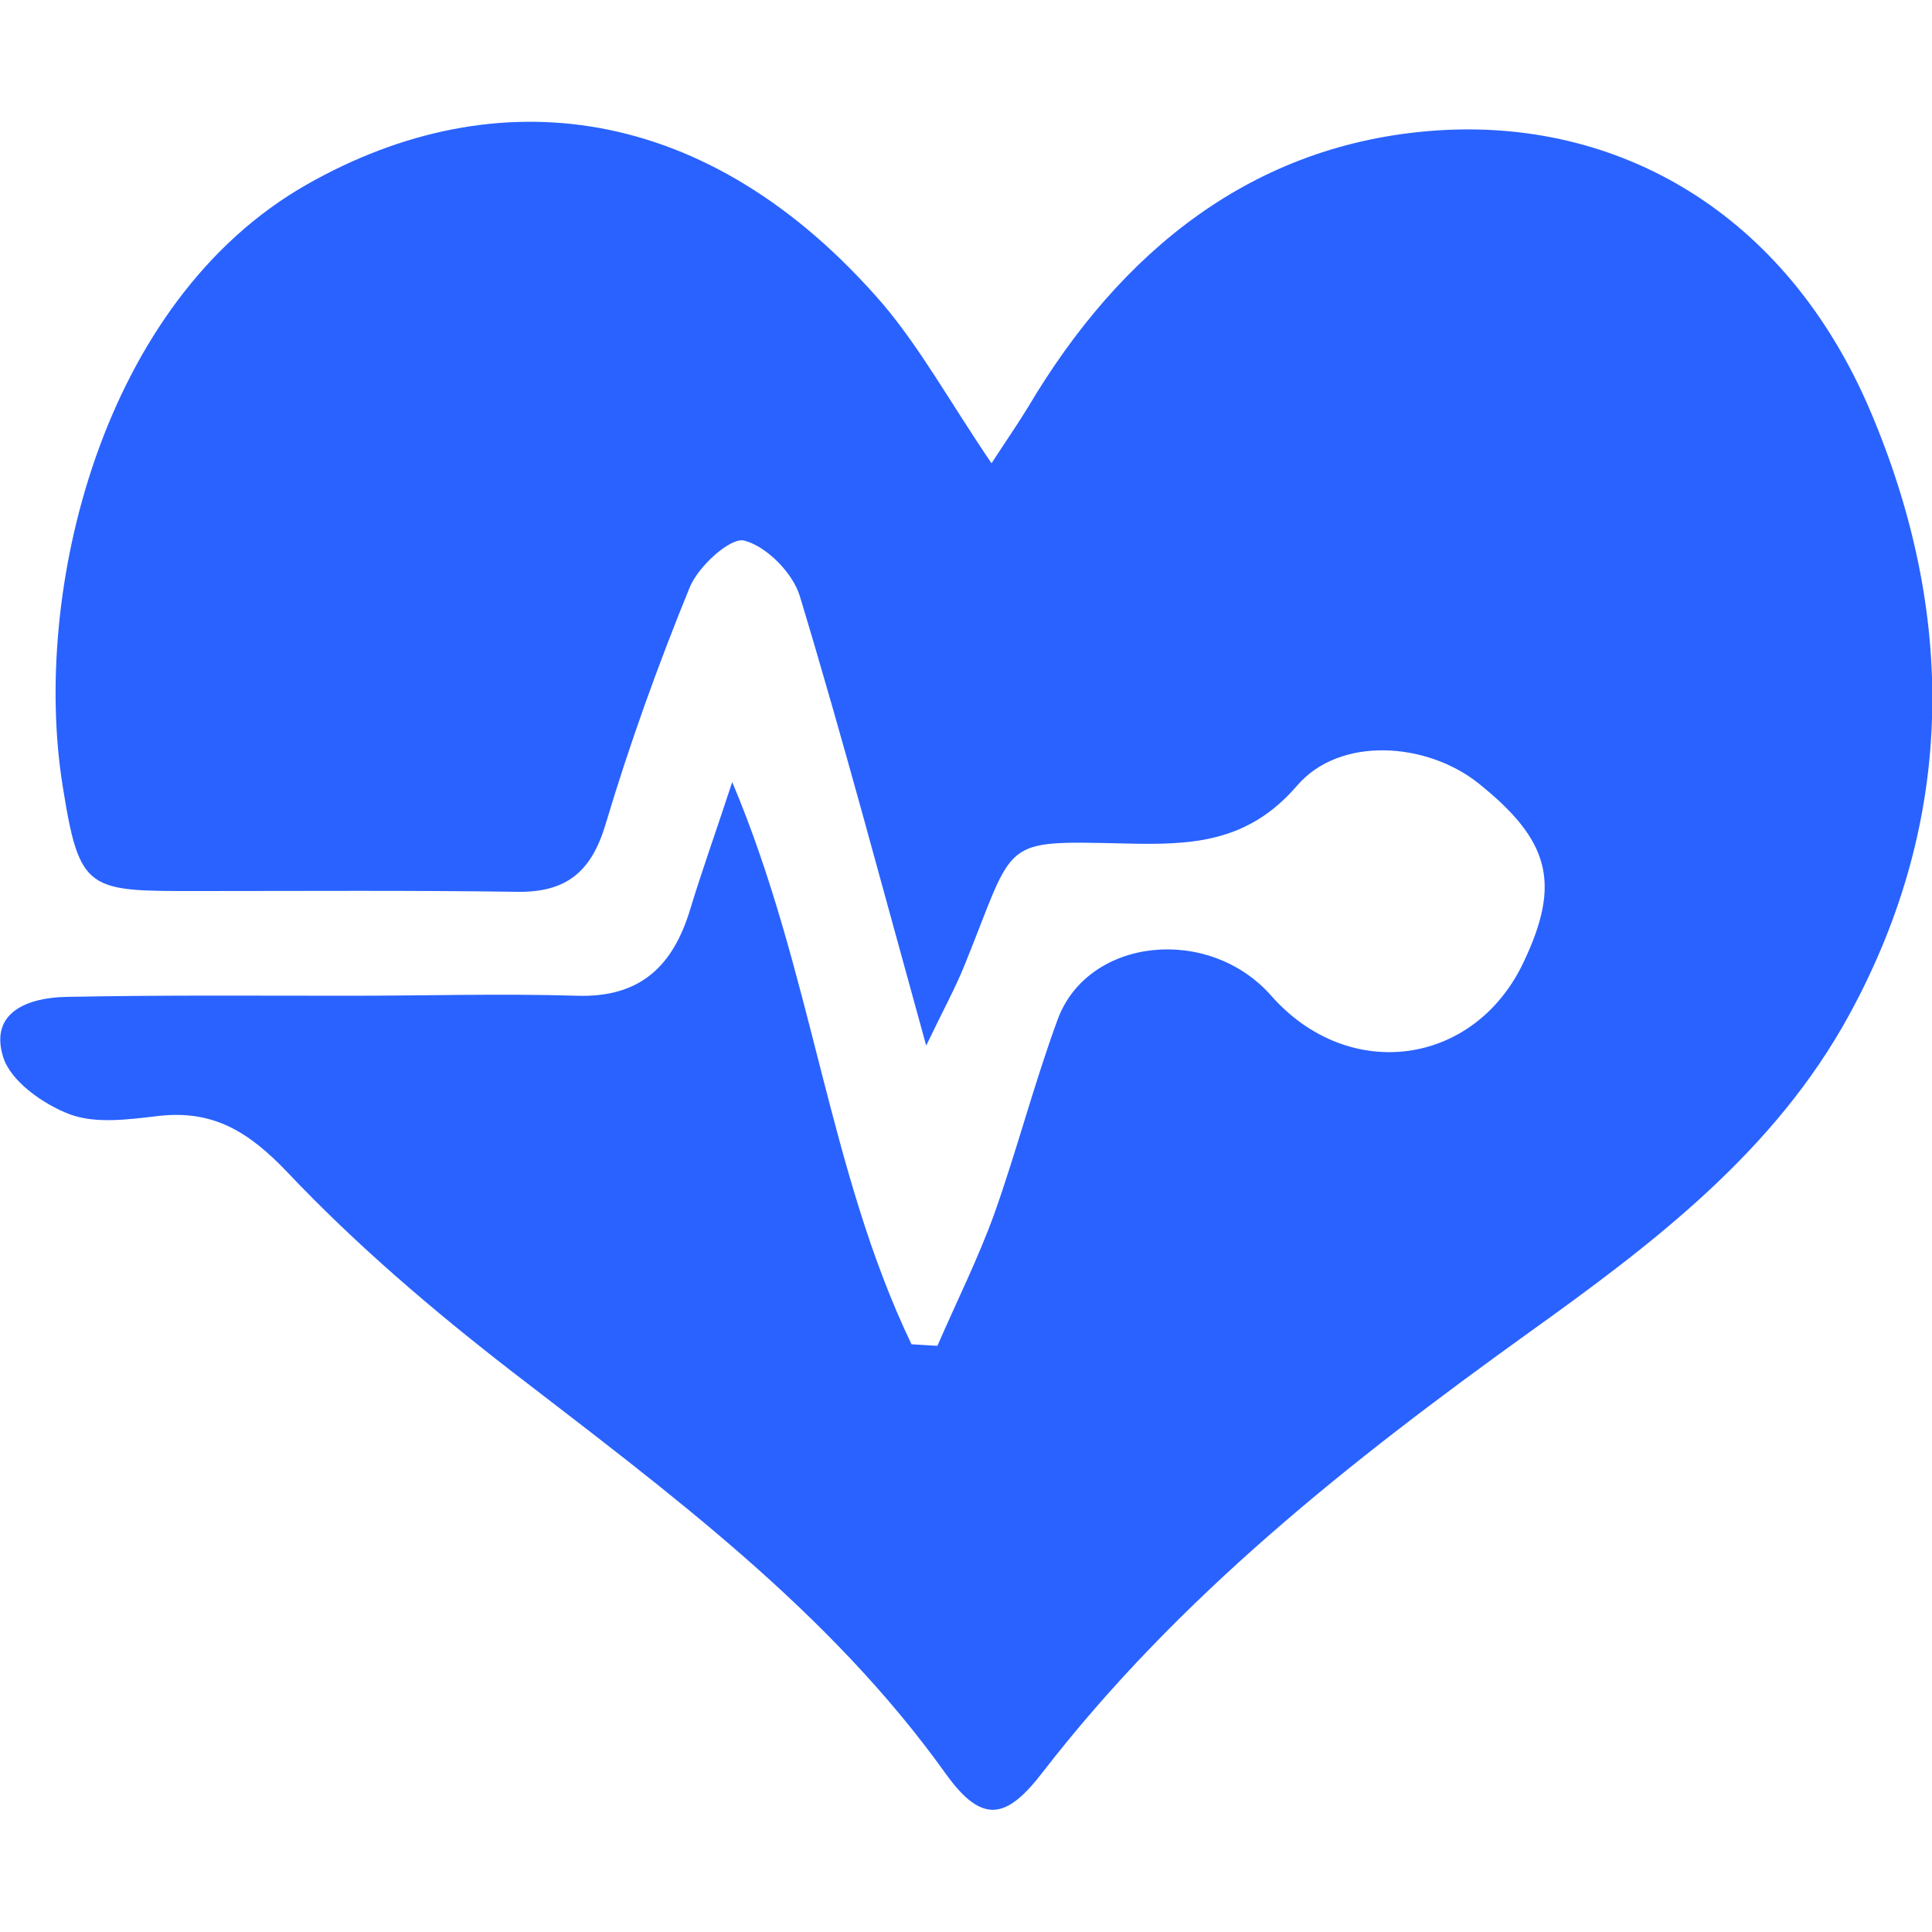 <svg version="1.1" id="Ebene_1" xmlns="http://www.w3.org/2000/svg" xmlns:xlink="http://www.w3.org/1999/xlink" height="50" width="50" viewBox="0 0 50 50">
<path fill="#2962ff" d="M25.66,11.99c0.37-0.57,0.67-1,0.95-1.46C29,6.5,32.42,3.72,37.13,3.38c4.73-0.34,9.09,2.11,11.28,7.27
	c2.2,5.19,2.23,10.5-0.54,15.59c-1.94,3.57-5.11,5.96-8.32,8.26c-4.62,3.32-9.06,6.83-12.57,11.37c-0.91,1.18-1.54,1.38-2.5,0.04
	c-3.03-4.24-7.18-7.29-11.25-10.43c-2.04-1.58-4.02-3.27-5.79-5.14c-0.99-1.04-1.91-1.62-3.33-1.46c-0.77,0.09-1.62,0.21-2.3-0.04
	c-0.69-0.26-1.54-0.86-1.73-1.49c-0.36-1.17,0.67-1.53,1.62-1.55c2.44-0.05,4.89-0.03,7.34-0.03c1.97,0,3.94-0.06,5.9,0
	c1.64,0.05,2.48-0.78,2.92-2.23c0.3-0.99,0.65-1.96,1.09-3.3c2.08,4.93,2.48,10.05,4.64,14.55c0.23,0.01,0.45,0.03,0.67,0.04
	c0.49-1.13,1.05-2.25,1.47-3.41c0.59-1.66,1.03-3.37,1.64-5.03c0.78-2.13,3.91-2.46,5.53-0.62c2,2.27,5.27,1.83,6.54-0.89
	c0.96-2.03,0.67-3.13-1.18-4.61c-1.33-1.06-3.58-1.23-4.69,0.06c-1.28,1.49-2.75,1.54-4.43,1.5c-3.3-0.07-2.84-0.15-4.17,3.13
	c-0.24,0.6-0.56,1.18-1,2.1c-1.16-4.19-2.15-7.93-3.27-11.63c-0.18-0.6-0.86-1.29-1.44-1.44c-0.36-0.09-1.19,0.67-1.41,1.21
	c-0.82,2.01-1.56,4.06-2.18,6.14c-0.37,1.23-1.02,1.76-2.29,1.74c-2.74-0.04-5.49-0.02-8.23-0.02c-2.89,0-3.09,0.04-3.53-2.73
	c-0.8-5,1-12.54,6.33-15.56c4.88-2.77,10.38-2.14,14.9,3.1C23.83,9.03,24.57,10.38,25.66,11.99"/>
</svg>
